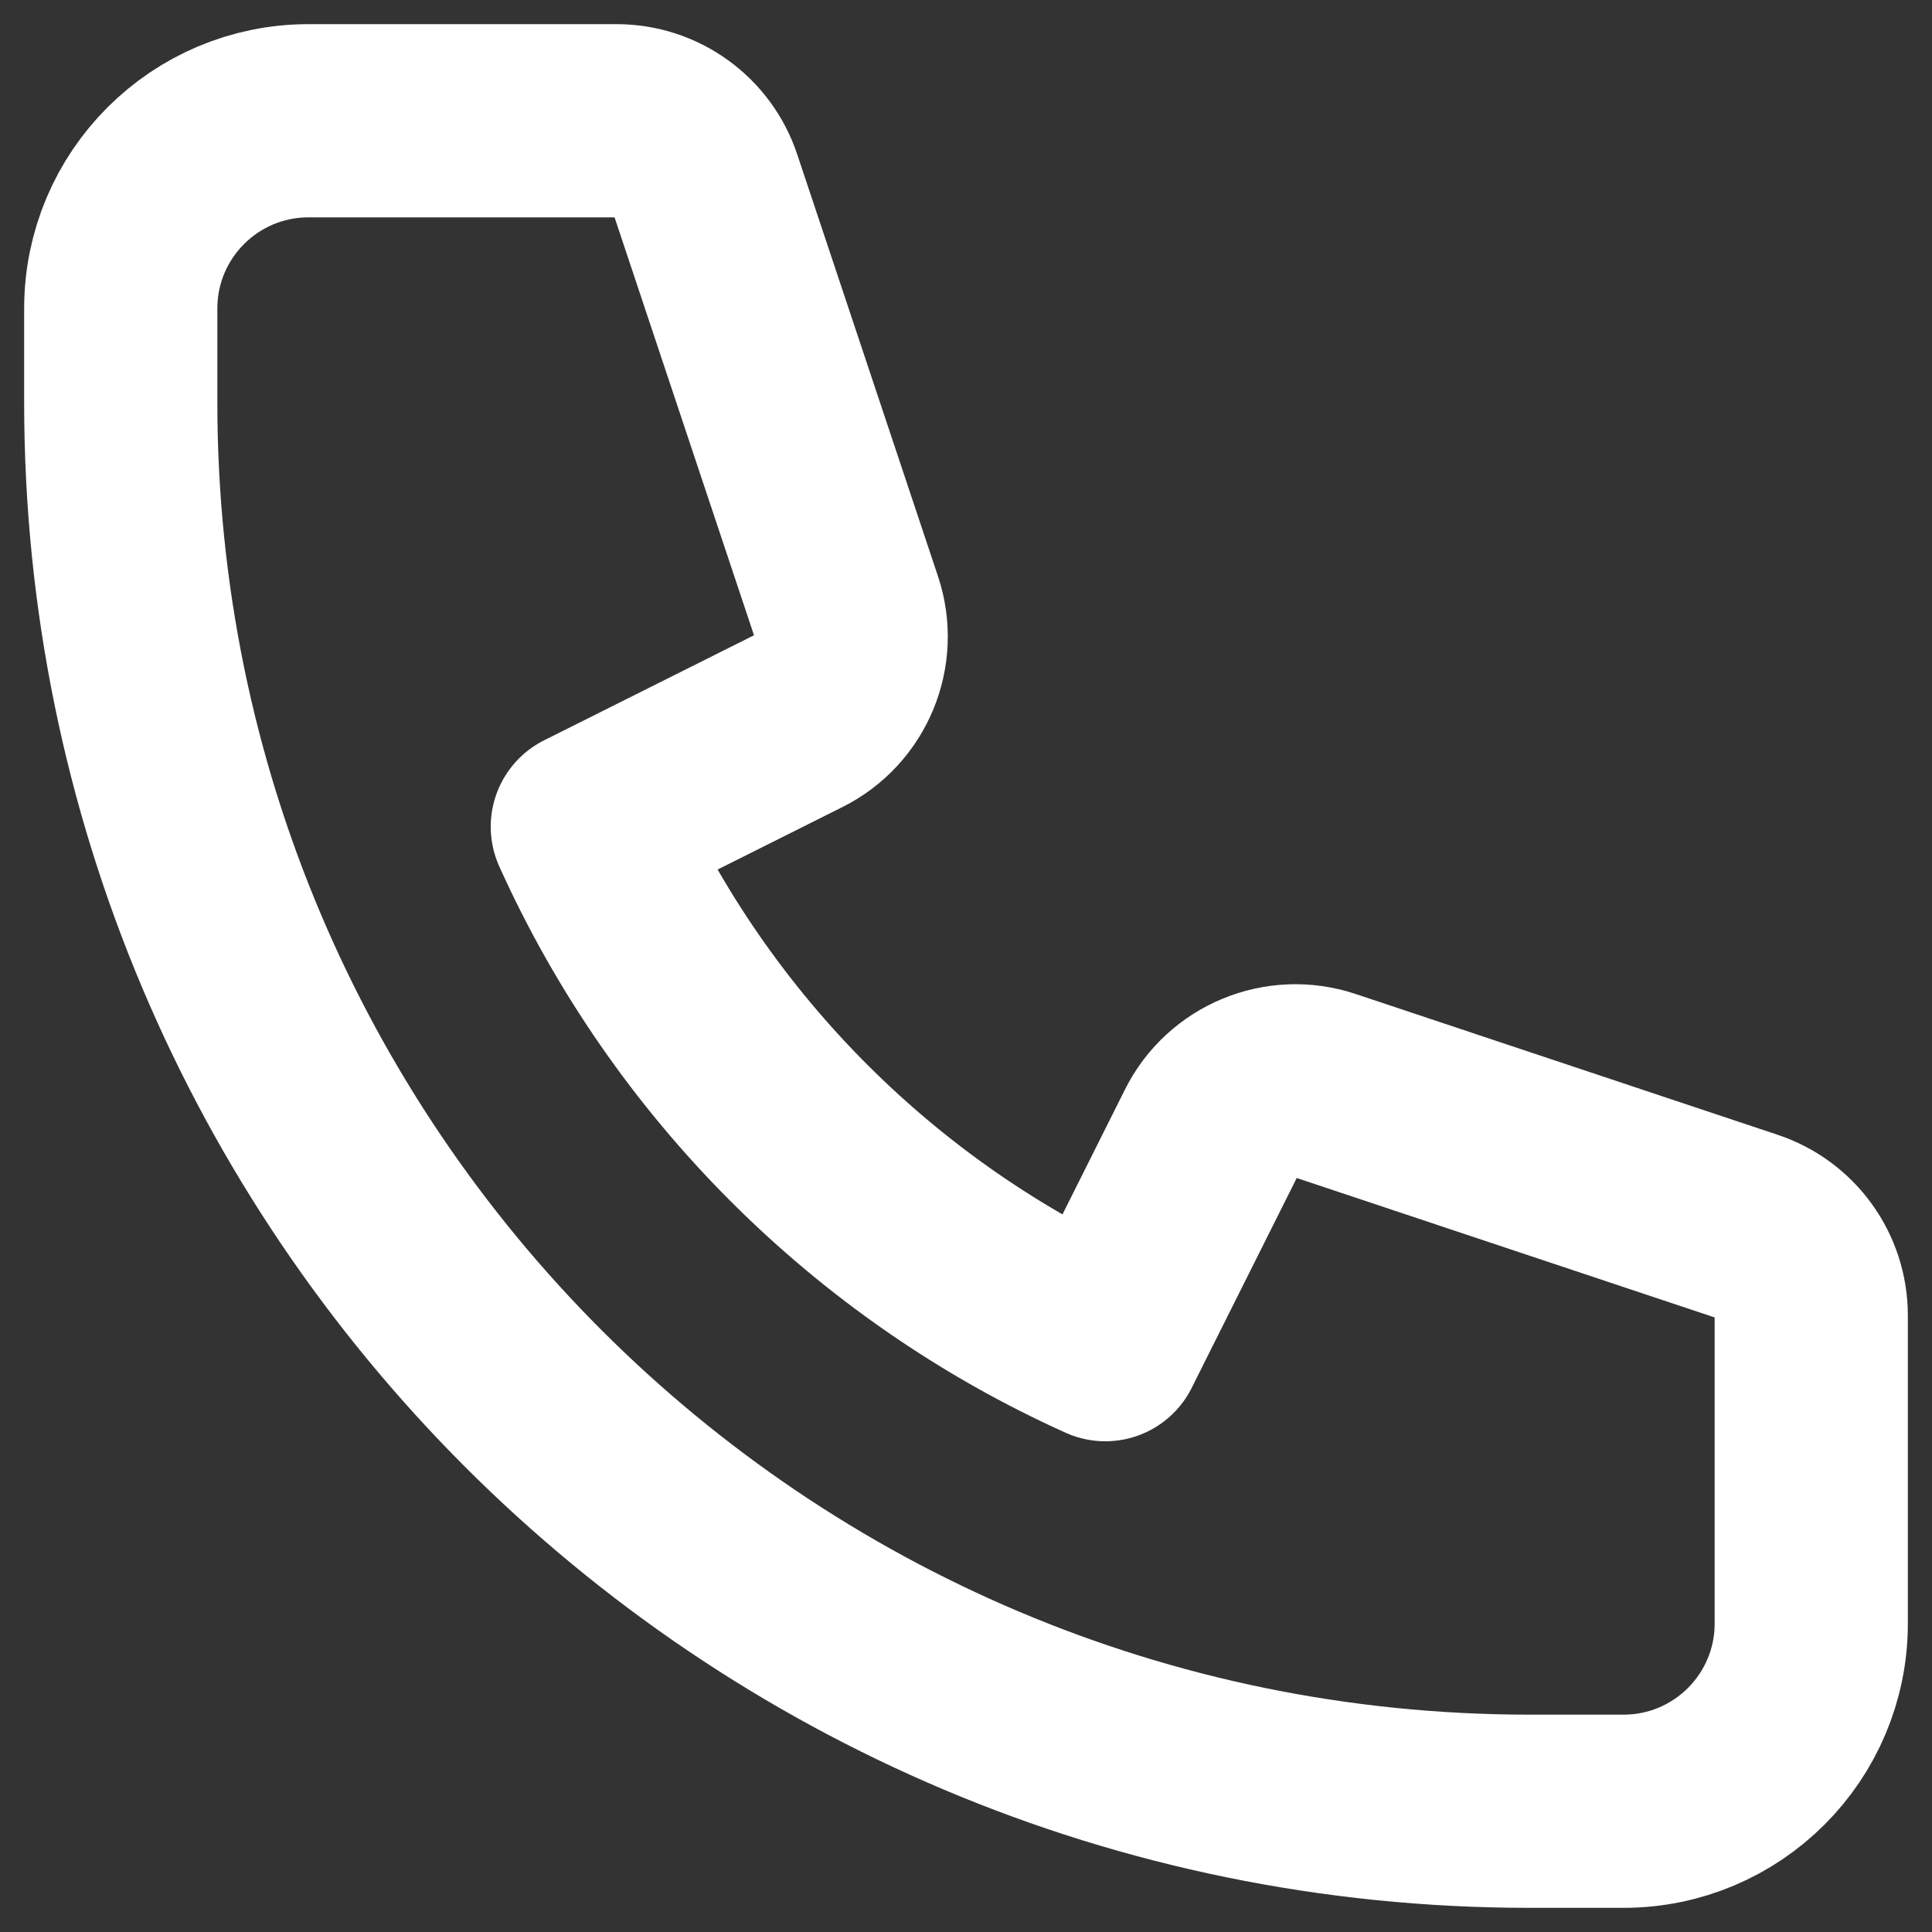 <svg width="10" height="10" viewBox="0 0 10 10" fill="none" xmlns="http://www.w3.org/2000/svg">
<rect x="0" y="0" width="10" height="10" fill="#333333" stroke="none"/>
<path d="M0.625 1.597C0.625 1.06 1.06 0.625 1.597 0.625H3.191C3.401 0.625 3.586 0.759 3.652 0.957L4.381 3.142C4.457 3.371 4.353 3.622 4.137 3.73L3.04 4.279C3.575 5.467 4.533 6.425 5.721 6.96L6.27 5.863C6.378 5.647 6.629 5.543 6.858 5.619L9.043 6.348C9.241 6.414 9.375 6.599 9.375 6.809V8.403C9.375 8.94 8.94 9.375 8.403 9.375H7.917C3.89 9.375 0.625 6.11 0.625 2.083V1.597Z" stroke="white" stroke-linecap="round" stroke-linejoin="round"/>
</svg>
